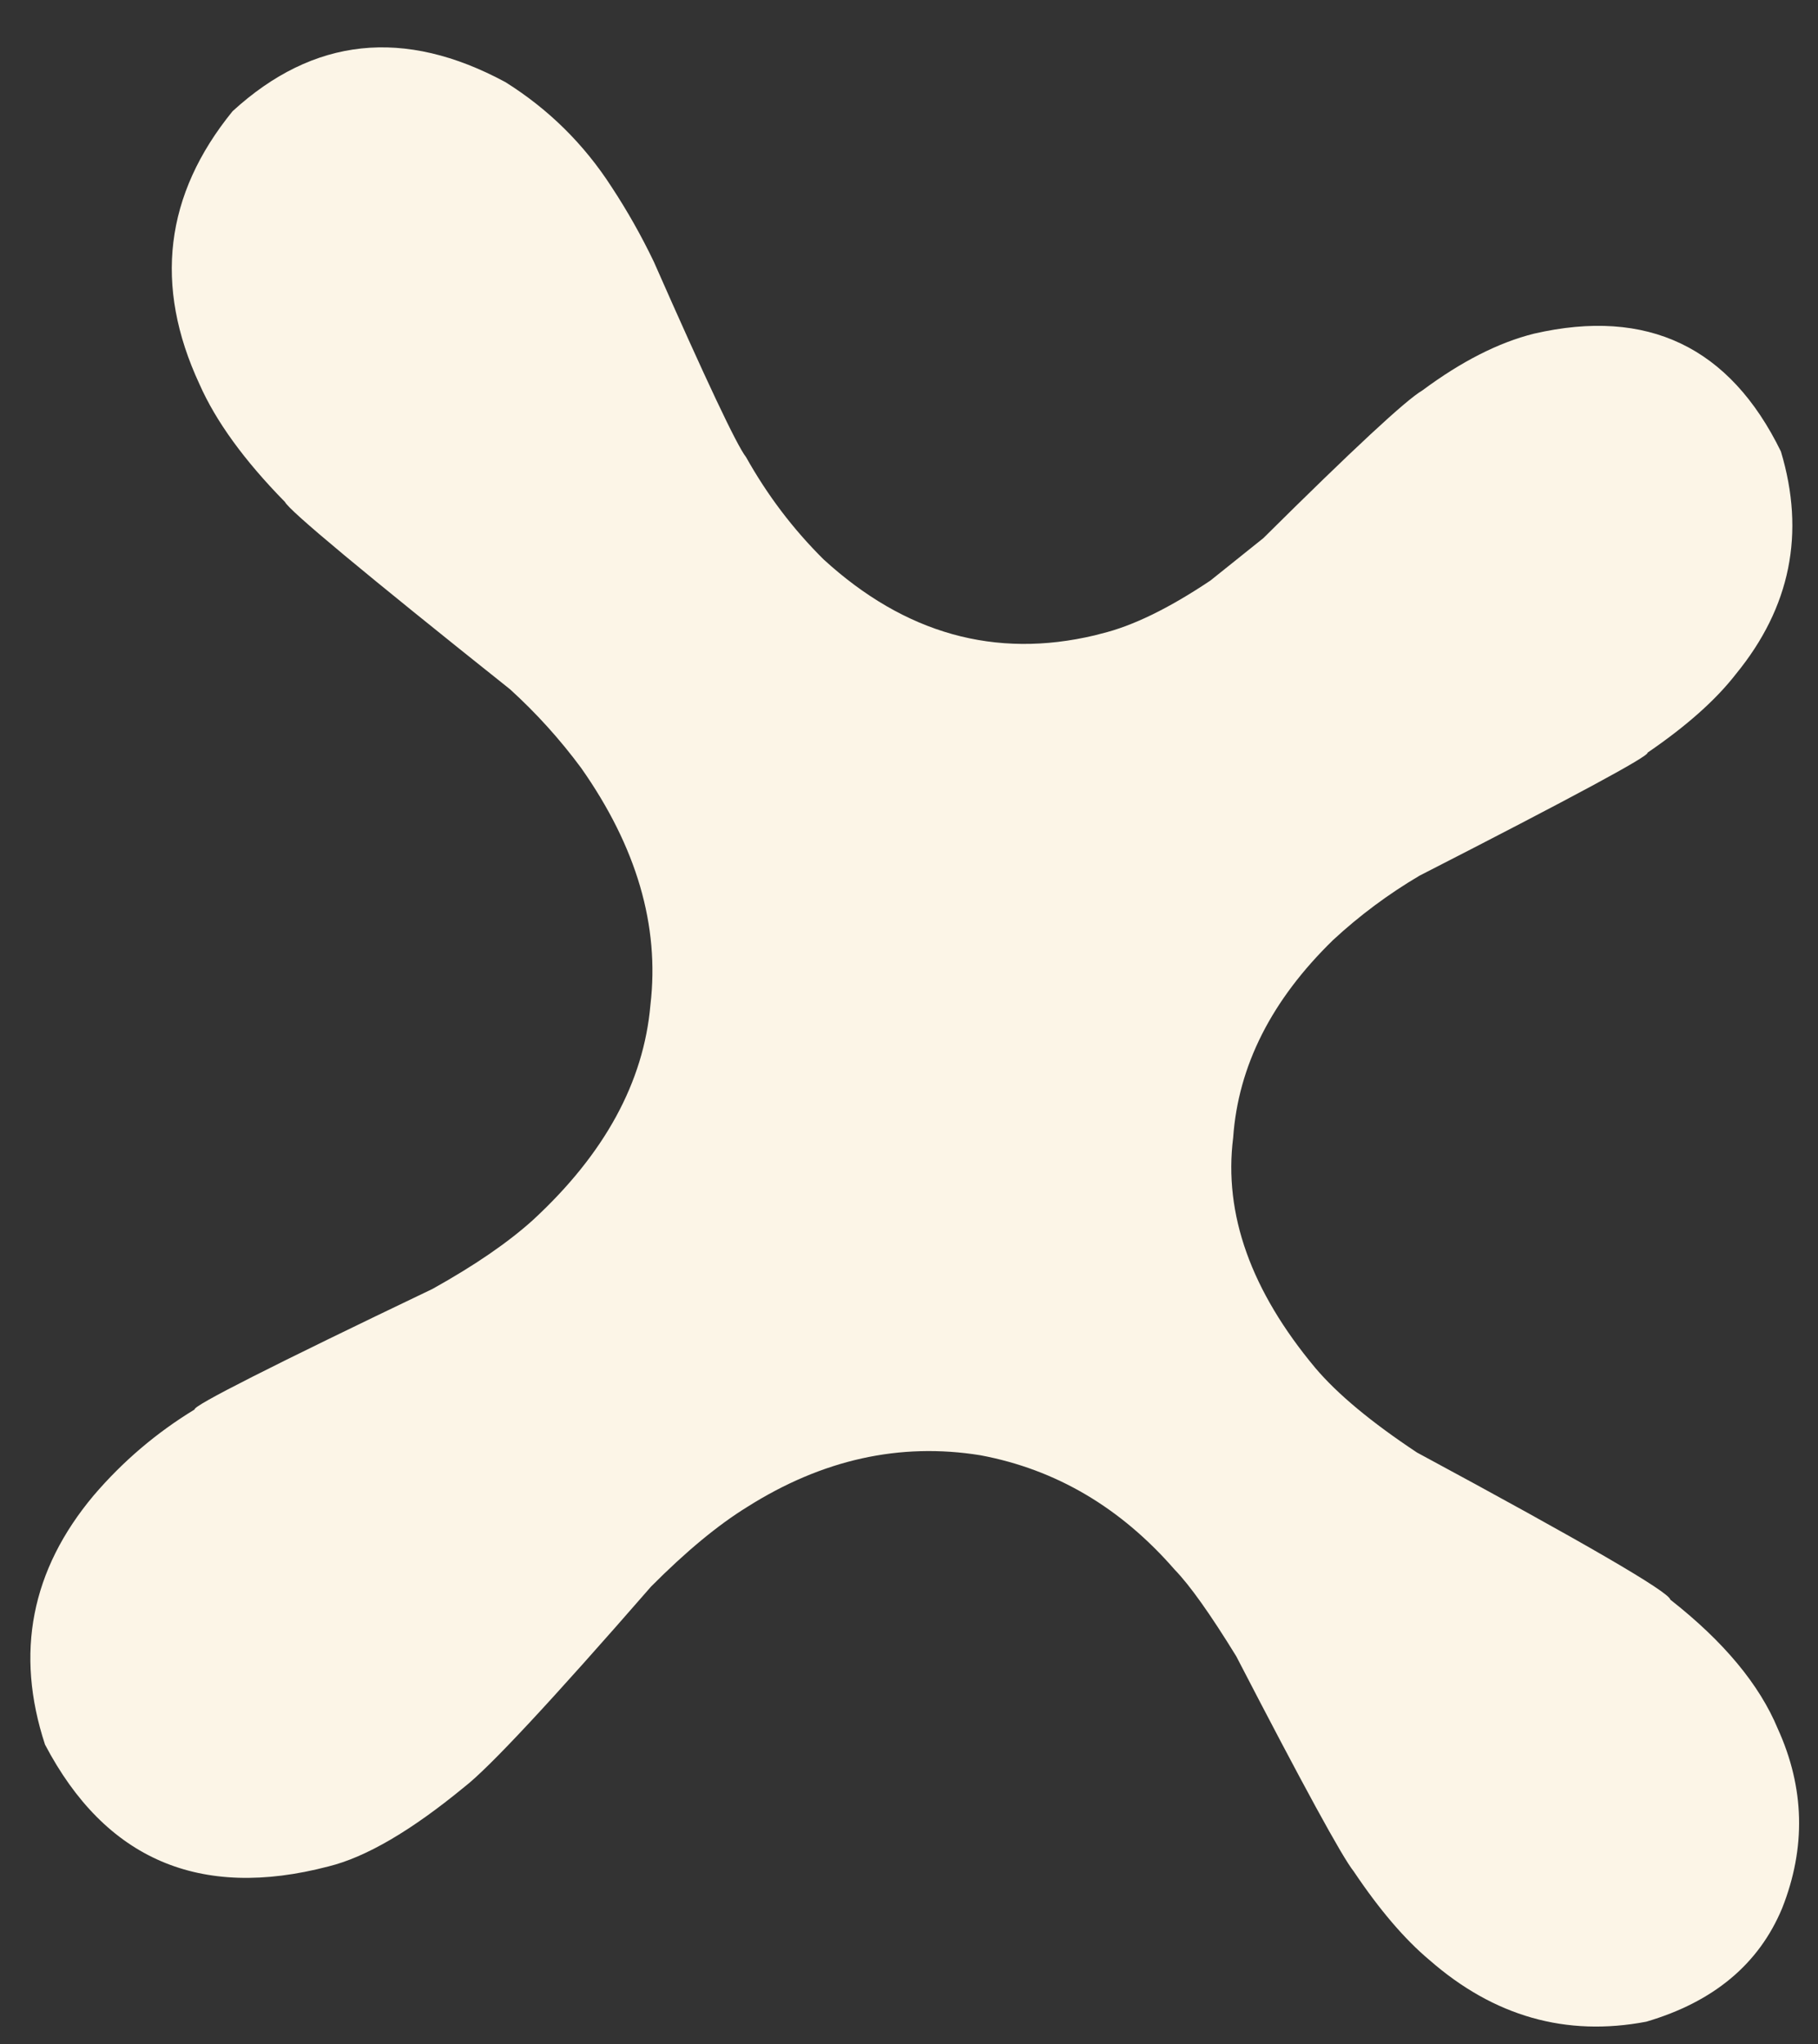 <?xml version="1.0" encoding="UTF-8" standalone="no"?><svg xmlns="http://www.w3.org/2000/svg" xmlns:xlink="http://www.w3.org/1999/xlink" fill="#000000" height="443.7" preserveAspectRatio="xMidYMid meet" version="1" viewBox="149.4 512.0 394.7 443.7" width="394.7" zoomAndPan="magnify"><rect x="149.4" y="512.0" width="394.7" height="443.7" fill="#333333" stroke="none"/><g><g fill="#fcf5e7" id="change1_1"><path d="M388.465,649.534L387.119,649.888Q354.657,657.62,328.21,633.42Q318.307,623.609,311.373,611.218Q308.357,607.401,291.35,568.811Q287.301,560.367,282.196,552.605Q273.21,538.658,259.145,529.834Q226.189,512.044,199.889,536.145Q177.785,563.314,192.708,595.386Q198.042,607.473,211.271,620.953Q212.651,623.78,260.135,661.61Q268.657,669.346,275.56,678.668Q293.643,704.358,290.613,730.103Q288.428,755.27,265.12,776.789Q256.997,784.131,243.306,791.753Q191.043,816.754,191.658,817.915Q179.204,825.497,169.714,836.606Q149.385,860.861,159.172,890.654Q178.812,928.053,220.682,917.11Q232.892,914.108,250.172,899.889Q258.232,893.681,290.76,856.351Q302.073,844.978,311.58,839.109Q336.043,823.621,362.251,827.859Q386.828,832.458,404.434,852.694Q409.33,857.727,417.797,871.486Q439.603,913.6,443.287,918.158Q451.683,930.68,459.754,937.429Q480.705,955.769,506.816,950.801Q528.749,944.354,536.317,926.17Q544.119,906.466,535.376,887.225Q529.391,872.804,512.039,859.199Q511.611,856.683,457.037,827.265Q442.206,817.438,435.002,808.952Q413.991,783.805,417.128,758.922Q418.772,735.551,438.821,716.028Q447.443,708.049,457.591,702.059Q507.764,676.397,507.094,675.362Q519.755,666.717,526.289,658.286Q544.046,636.592,536.047,609.99Q519.403,575.926,482.452,584.417Q470.904,587.299,458.195,596.749Q452.947,599.78,423.666,628.817L412.169,638.02Q398.612,647.099,388.465,649.534"/></g></g></svg>